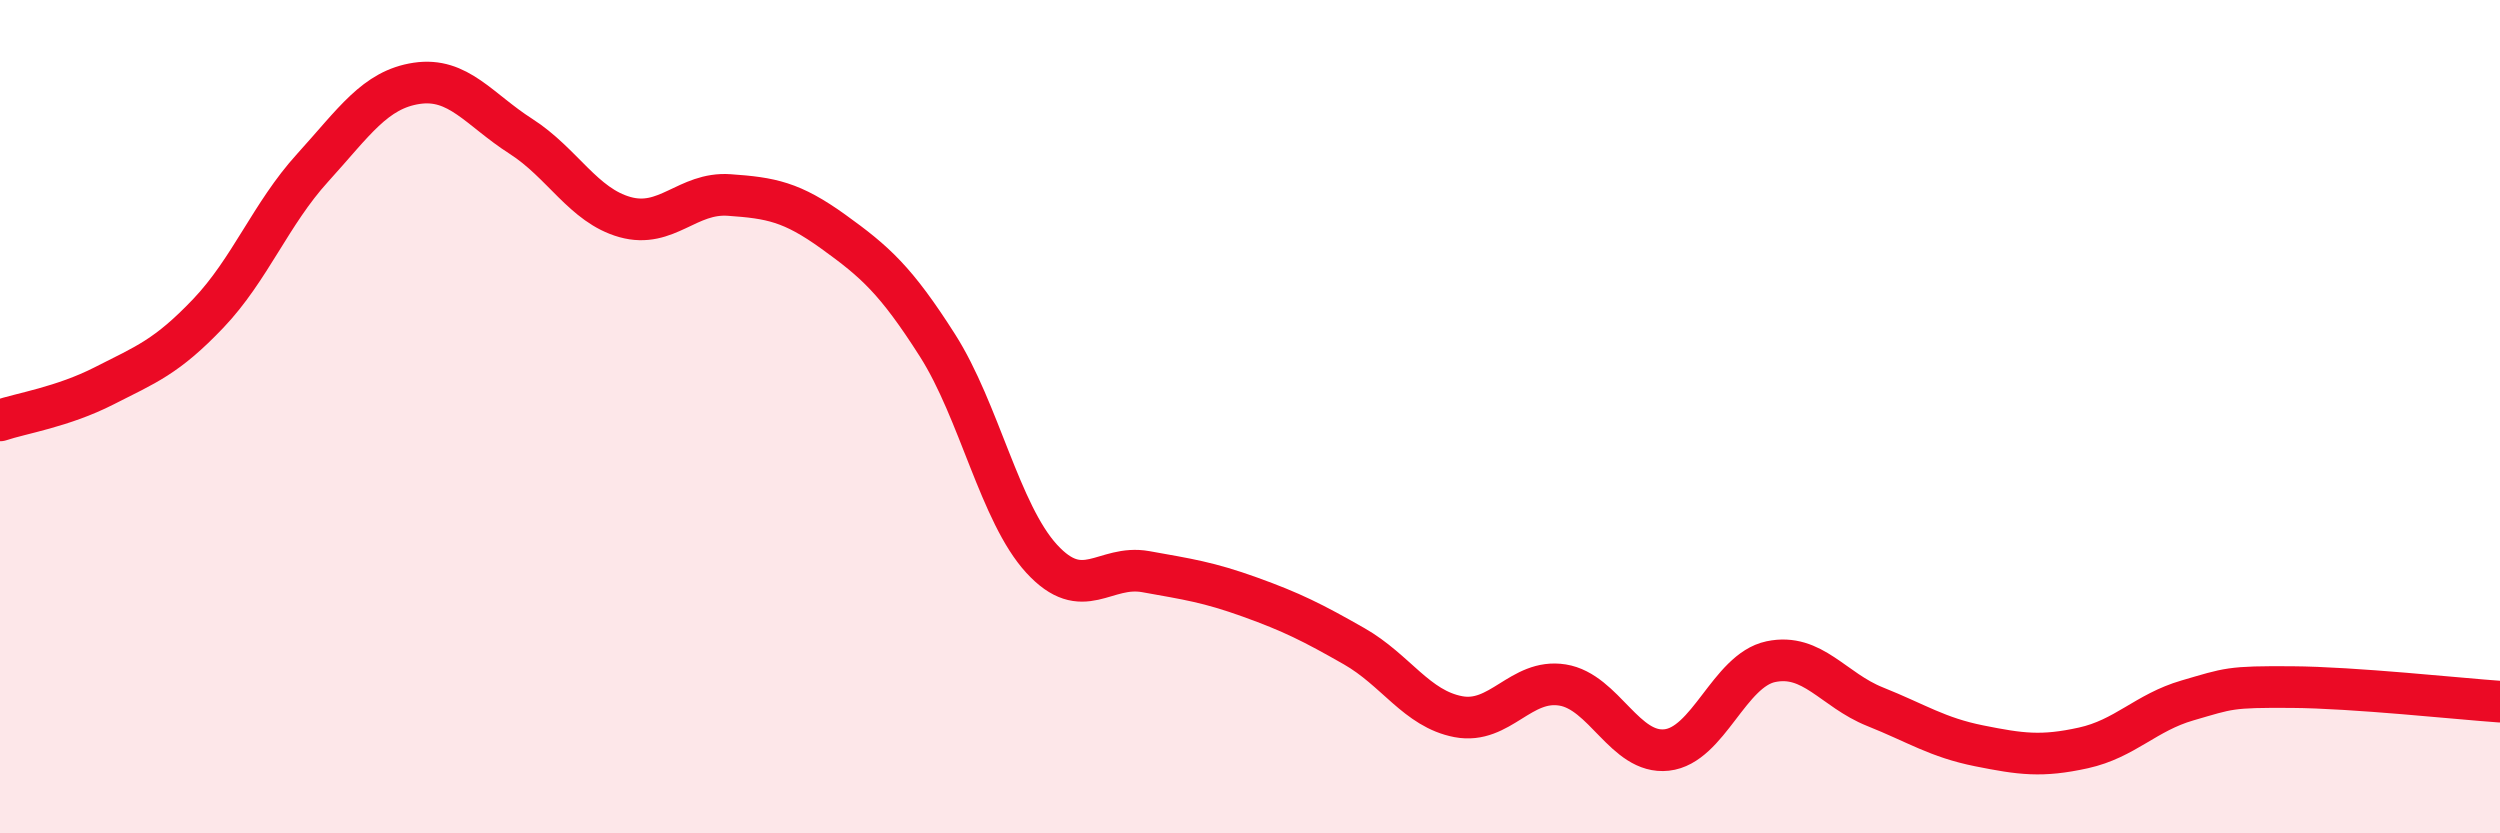 
    <svg width="60" height="20" viewBox="0 0 60 20" xmlns="http://www.w3.org/2000/svg">
      <path
        d="M 0,10.09 C 0.5,9.92 1.5,9.77 2.5,9.26 C 3.5,8.75 4,8.57 5,7.52 C 6,6.47 6.5,5.13 7.5,4.03 C 8.5,2.93 9,2.15 10,2 C 11,1.85 11.5,2.63 12.5,3.27 C 13.5,3.91 14,4.93 15,5.21 C 16,5.49 16.5,4.61 17.5,4.68 C 18.5,4.75 19,4.84 20,5.56 C 21,6.28 21.5,6.72 22.5,8.29 C 23.5,9.86 24,12.32 25,13.41 C 26,14.5 26.5,13.54 27.5,13.72 C 28.5,13.9 29,13.97 30,14.33 C 31,14.69 31.5,14.94 32.5,15.51 C 33.5,16.08 34,17.01 35,17.2 C 36,17.39 36.5,16.28 37.5,16.44 C 38.5,16.6 39,18.11 40,18 C 41,17.89 41.5,16.09 42.5,15.88 C 43.5,15.67 44,16.56 45,16.96 C 46,17.36 46.5,17.7 47.5,17.9 C 48.5,18.1 49,18.17 50,17.95 C 51,17.73 51.5,17.1 52.5,16.81 C 53.5,16.52 53.5,16.48 55,16.49 C 56.5,16.5 59,16.77 60,16.84L60 20L0 20Z"
        fill="#EB0A25"
        opacity="0.1"
        stroke-linecap="round"
        stroke-linejoin="round"
      />
      <path
        d="M 0,10.09 C 0.5,9.92 1.5,9.77 2.5,9.26 C 3.5,8.75 4,8.57 5,7.52 C 6,6.47 6.5,5.13 7.5,4.03 C 8.5,2.93 9,2.15 10,2 C 11,1.85 11.5,2.63 12.5,3.27 C 13.5,3.91 14,4.93 15,5.21 C 16,5.49 16.5,4.61 17.5,4.68 C 18.5,4.75 19,4.84 20,5.56 C 21,6.28 21.5,6.72 22.5,8.29 C 23.5,9.86 24,12.32 25,13.41 C 26,14.5 26.5,13.54 27.5,13.72 C 28.5,13.9 29,13.97 30,14.33 C 31,14.69 31.5,14.94 32.5,15.51 C 33.5,16.08 34,17.01 35,17.2 C 36,17.39 36.5,16.28 37.5,16.44 C 38.5,16.6 39,18.11 40,18 C 41,17.89 41.5,16.09 42.5,15.88 C 43.5,15.67 44,16.56 45,16.96 C 46,17.36 46.5,17.7 47.5,17.9 C 48.5,18.1 49,18.17 50,17.95 C 51,17.73 51.5,17.1 52.5,16.81 C 53.5,16.52 53.5,16.48 55,16.49 C 56.5,16.5 59,16.77 60,16.84"
        stroke="#EB0A25"
        stroke-width="1"
        fill="none"
        stroke-linecap="round"
        stroke-linejoin="round"
      />
    </svg>
  